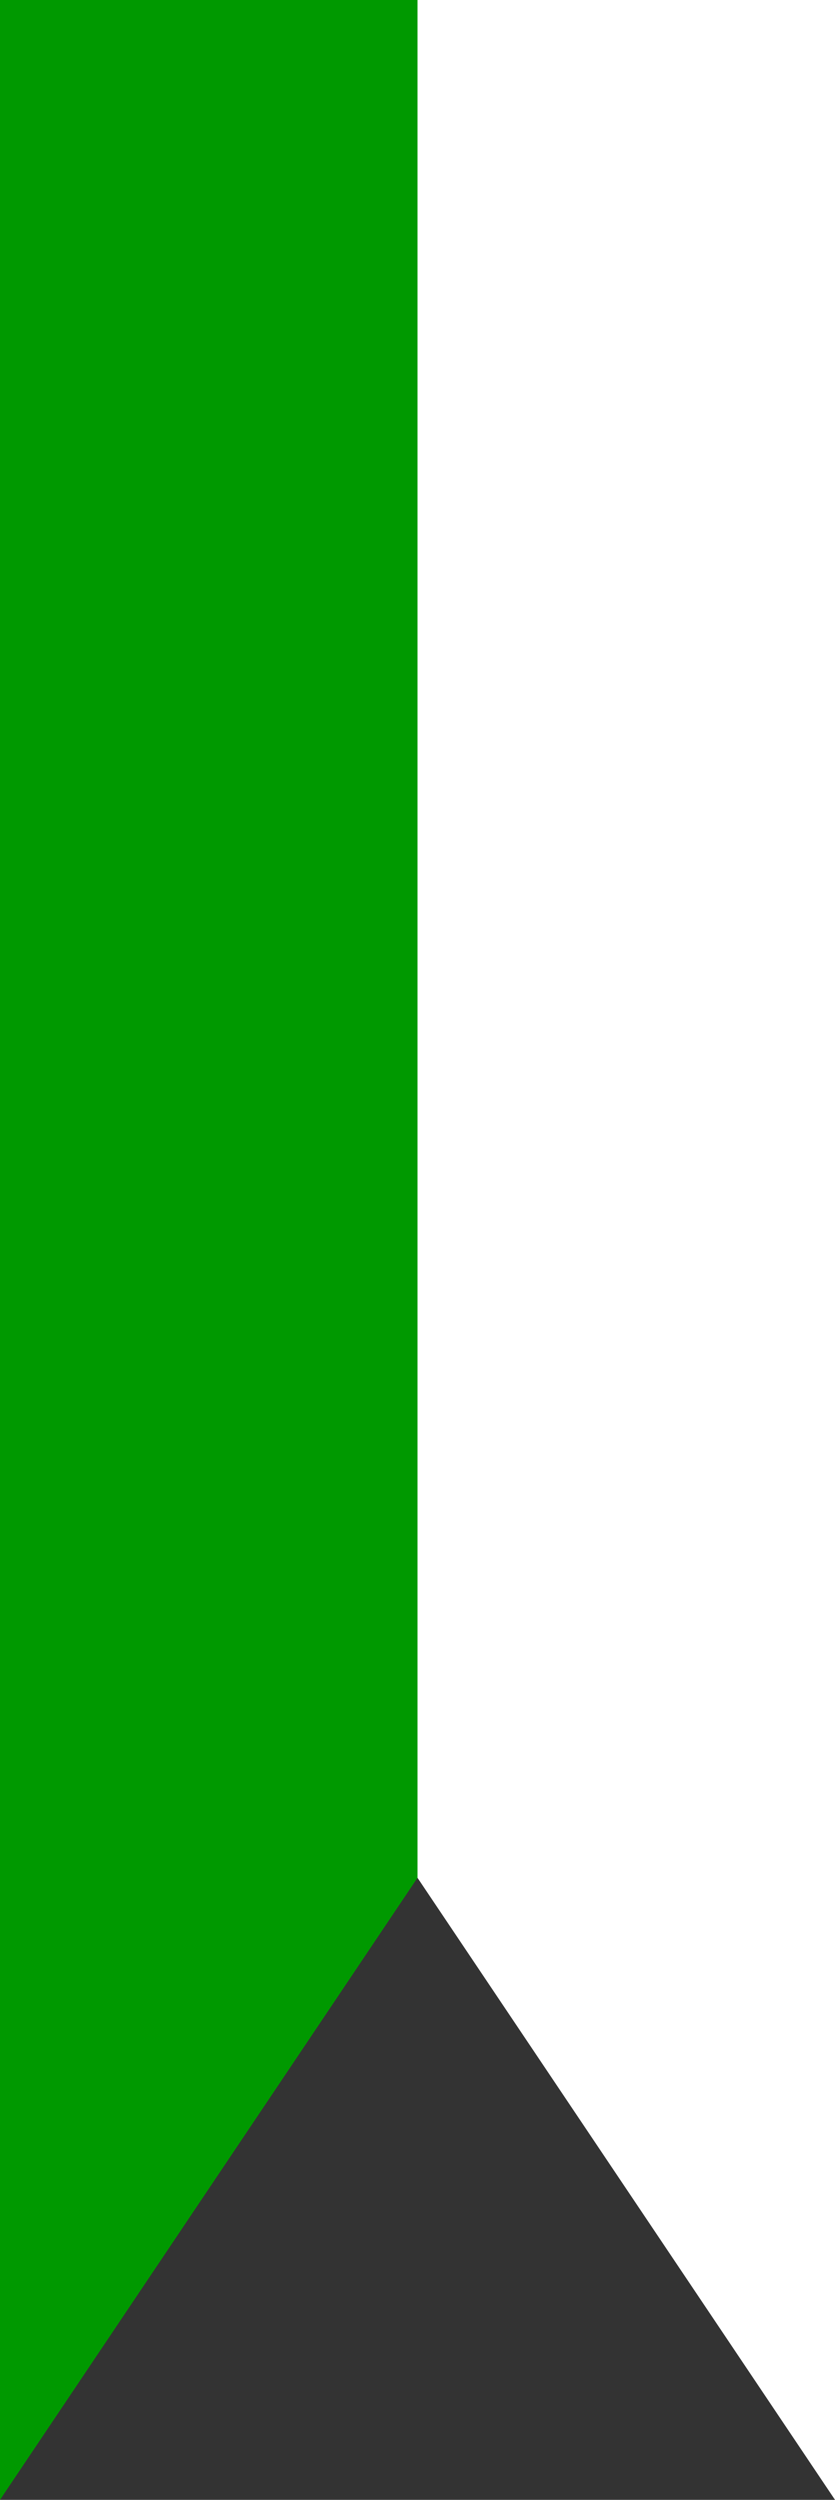 <?xml version="1.0" encoding="utf-8"?>
<!-- Generator: Adobe Illustrator 26.4.1, SVG Export Plug-In . SVG Version: 6.00 Build 0)  -->
<svg version="1.1"
	 id="svg5" xmlns:inkscape="http://www.inkscape.org/namespaces/inkscape" xmlns:svg="http://www.w3.org/2000/svg" xmlns:sodipodi="http://sodipodi.sourceforge.net/DTD/sodipodi-0.dtd" inkscape:version="1.1.1 (3bf5ae0d25, 2021-09-20)"
	 xmlns="http://www.w3.org/2000/svg" xmlns:xlink="http://www.w3.org/1999/xlink" x="0px" y="0px" viewBox="0 0 143 428"
	 style="enable-background:new 0 0 143 428;" xml:space="preserve">
<rect x="0" y="0" width="143" height="428" fill="#333333" stroke="none"/>
<style type="text/css">
	.st0{fill:#009900;}
	.st1{fill:#FFFFFF;}
</style>
<polygon class="st0" points="71.5,0 0,0 0,428 71.5,321.5 "/>
<polygon class="st1" points="71.5,0 143,0 143,428 71.5,321.5 "/>
</svg>
